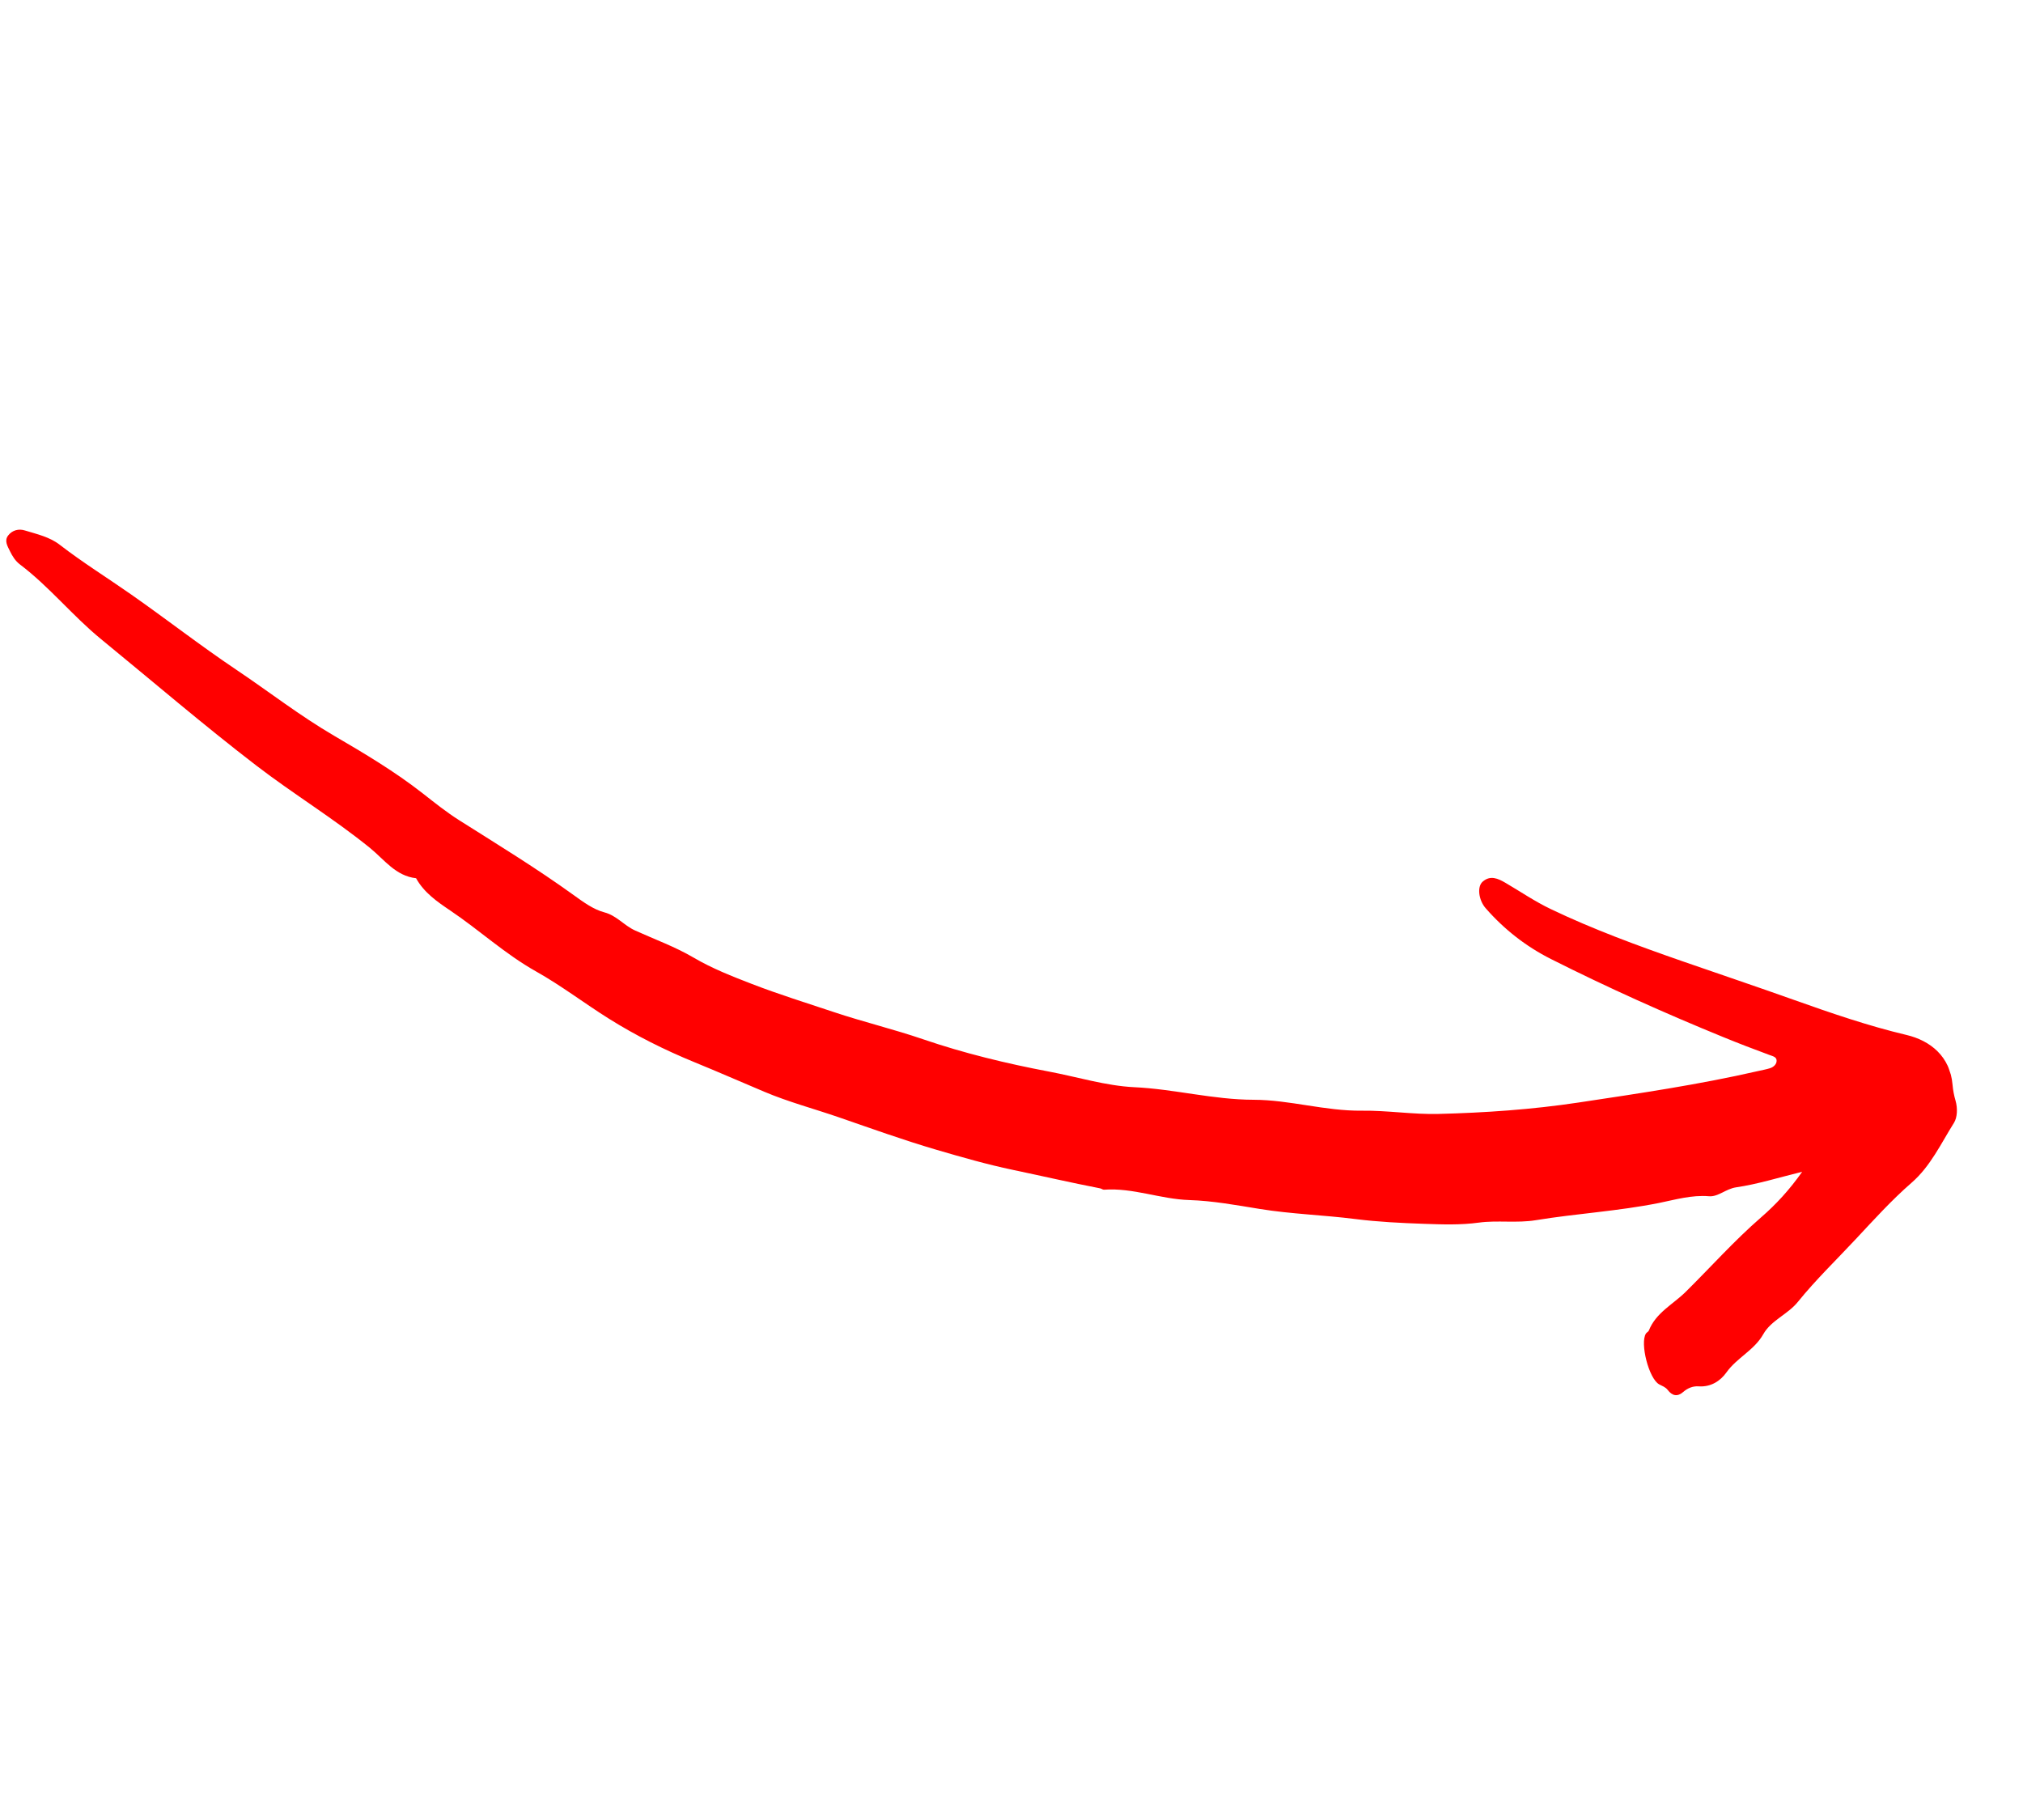 <svg width="289" height="260" viewBox="0 0 289 260" fill="none" xmlns="http://www.w3.org/2000/svg">
<g id="Isolation_Mode" clip-path="url(#clip0_479_8066)">
<path id="Vector" d="M257.454 167.389C255.636 169.969 253.717 172.05 251.59 173.893C247.758 177.217 244.39 181.006 240.794 184.559C239.002 186.326 236.547 187.527 235.549 190.069C235.484 190.236 235.24 190.332 235.136 190.493C234.254 191.856 235.554 196.959 237.026 197.753C237.465 197.988 237.927 198.136 238.244 198.552C238.889 199.396 239.626 199.573 240.477 198.828C241.105 198.28 241.855 197.98 242.669 198.038C244.405 198.158 245.762 197.276 246.64 196.04C248.13 193.945 250.598 192.894 251.899 190.586C253.022 188.595 255.392 187.764 256.832 185.98C259.391 182.814 262.34 179.974 265.107 177.009C267.668 174.268 270.224 171.439 273.089 168.946C275.785 166.603 277.285 163.345 279.143 160.387C279.616 159.63 279.679 158.319 279.365 157.233C279.145 156.485 279.003 155.743 278.934 154.944C278.588 150.893 275.742 148.647 272.375 147.847C266.9 146.548 261.615 144.731 256.333 142.853C251.012 140.955 245.654 139.159 240.319 137.303C233.95 135.085 227.625 132.773 221.53 129.856C219.274 128.776 217.228 127.377 215.085 126.122C213.967 125.467 212.903 124.998 211.814 125.94C210.982 126.66 211.228 128.581 212.24 129.74C214.878 132.757 217.989 135.194 221.568 136.997C229.61 141.048 237.818 144.729 246.152 148.135C248.342 149.032 250.553 149.88 252.772 150.698C253.258 150.879 253.823 150.974 253.802 151.551C253.787 152.047 253.353 152.436 252.859 152.593C252.293 152.77 251.701 152.871 251.12 153.006C242.653 154.944 234.074 156.205 225.487 157.497C218.834 158.496 212.162 158.955 205.491 159.124C201.891 159.216 198.198 158.615 194.545 158.659C189.314 158.722 184.239 157.11 179.082 157.101C173.312 157.088 167.769 155.573 162.034 155.305C157.993 155.111 153.91 153.838 149.838 153.07C143.74 151.916 137.684 150.447 131.838 148.446C127.66 147.018 123.375 145.991 119.191 144.597C115.254 143.284 111.277 142.05 107.409 140.555C104.588 139.464 101.742 138.353 99.103 136.803C96.446 135.241 93.532 134.191 90.736 132.923C89.148 132.206 88.112 130.794 86.328 130.325C84.769 129.916 83.326 128.851 81.938 127.852C76.659 124.043 71.106 120.653 65.607 117.175C63.79 116.026 62.094 114.668 60.398 113.338C56.42 110.226 52.082 107.641 47.748 105.112C42.847 102.255 38.397 98.783 33.705 95.636C28.616 92.221 23.772 88.442 18.747 84.927C15.341 82.542 11.807 80.35 8.51 77.803C7.082 76.7 5.275 76.3 3.566 75.778C2.682 75.496 1.75 75.726 1.16 76.5C0.583 77.255 1.081 78.026 1.423 78.734C1.772 79.452 2.193 80.133 2.846 80.628C7.047 83.805 10.34 87.947 14.424 91.289C21.805 97.329 29.047 103.551 36.616 109.359C41.923 113.434 47.67 116.913 52.877 121.148C54.899 122.793 56.524 125.133 59.44 125.454C60.573 127.511 62.465 128.813 64.316 130.062C68.484 132.863 72.151 136.285 76.616 138.79C80.137 140.766 83.489 143.323 86.962 145.503C90.826 147.929 94.956 149.994 99.227 151.742C102.56 153.104 105.861 154.552 109.178 155.952C112.665 157.426 116.285 158.379 119.833 159.604C124.482 161.21 129.113 162.877 133.831 164.259C137.413 165.308 140.998 166.338 144.679 167.111C148.832 167.983 152.983 168.943 157.162 169.754C157.357 169.791 157.54 169.959 157.723 169.948C161.873 169.647 165.776 171.299 169.916 171.427C173.251 171.532 176.628 172.155 179.96 172.696C184.492 173.43 189.068 173.56 193.608 174.137C196.863 174.549 200.164 174.708 203.445 174.822C206.05 174.911 208.625 175.01 211.287 174.646C213.896 174.29 216.707 174.744 219.382 174.305C225.236 173.346 231.17 173.014 237.007 171.841C239.318 171.375 241.665 170.673 244.151 170.882C245.449 170.991 246.556 169.824 248.007 169.61C251.076 169.165 254.073 168.215 257.454 167.389Z" fill="#FF0000"/>
</g>
<defs>
<clipPath id="clip0_479_8066">
<rect width="193.014" height="238.992" fill="white" transform="matrix(0.319 0.948 0.948 -0.319 0.5 76.329)"/>
</clipPath>
</defs>
</svg>
